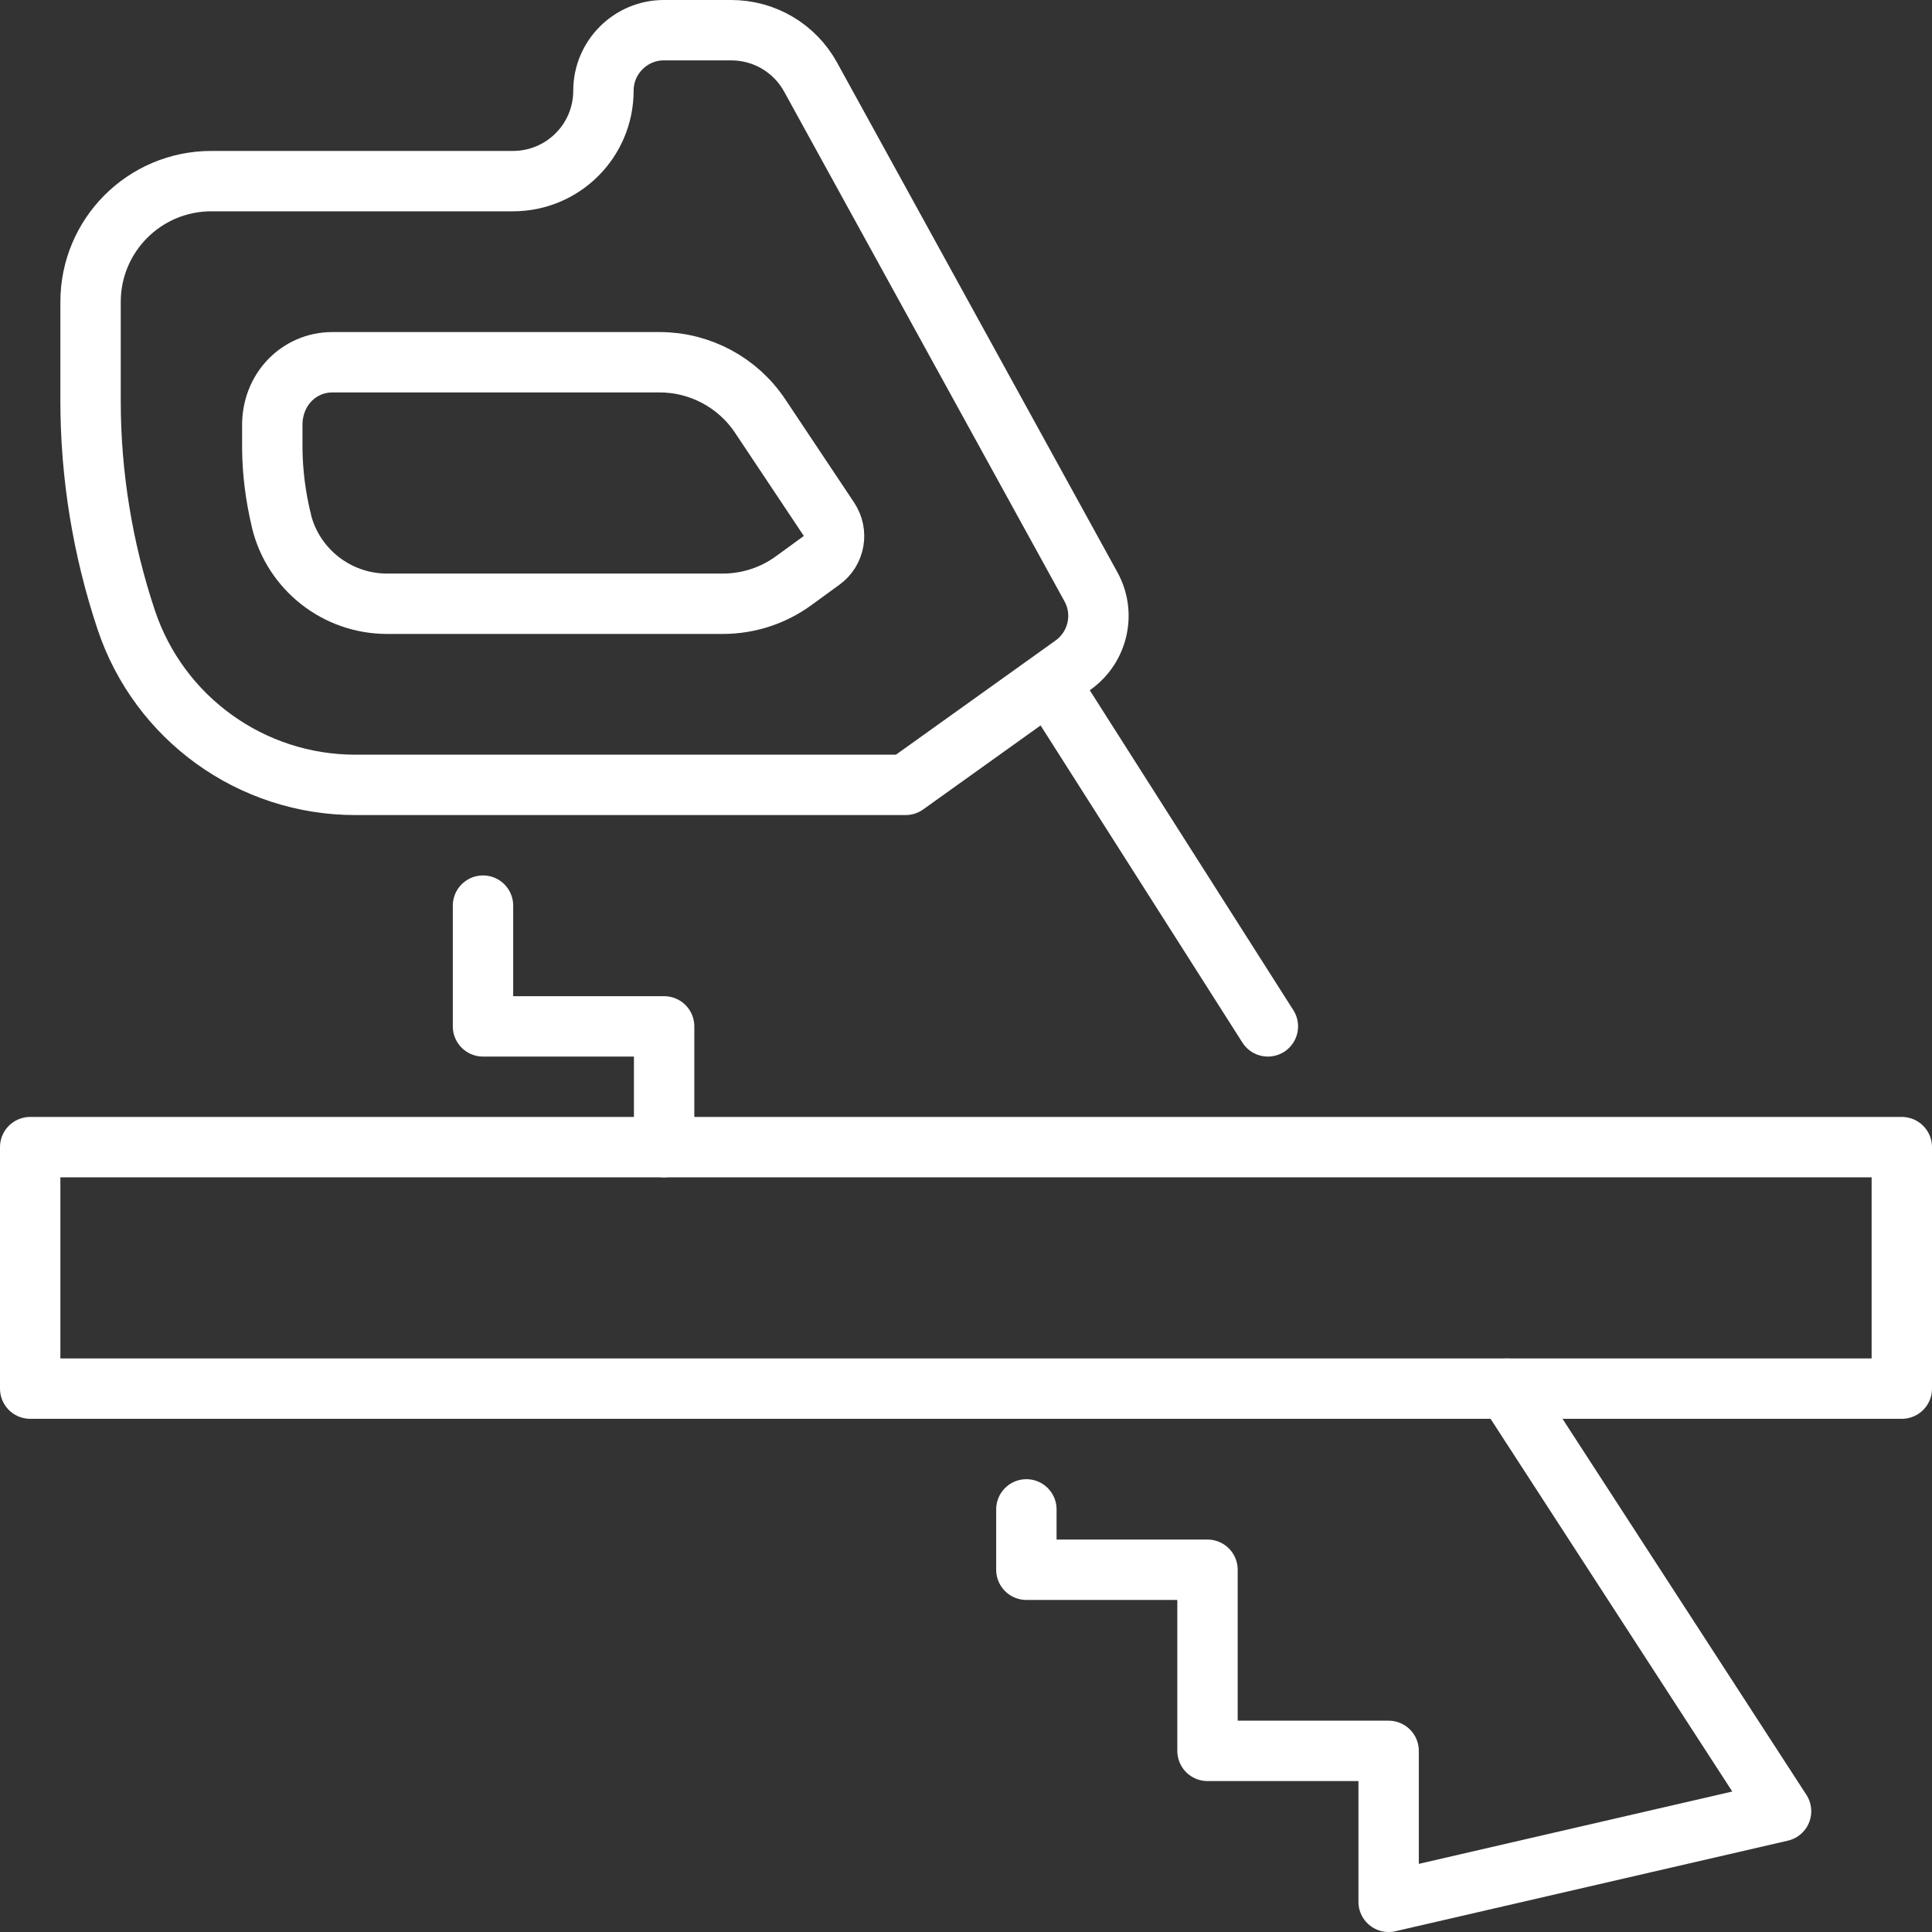 <?xml version="1.0" encoding="UTF-8"?>
<svg id="Layer_2" data-name="Layer 2" xmlns="http://www.w3.org/2000/svg" viewBox="0 0 64 64">
  <rect x="0" y="0" width="64" height="64" fill="#333333" stroke="none"/>
  <defs>
    <style>
      .cls-1 {
        fill: none;
        stroke: #fff;
        stroke-linecap: round;
        stroke-linejoin: round;
        stroke-width: 2px;
      }
    </style>
  </defs>
  <g id="Capa_1" data-name="Capa 1">
    <g id="carpentry-carpenter-wood_work" data-name="carpentry-carpenter-wood work">
      <rect class="cls-1" x="1" y="38" width="62" height="8"/>
      <g>
        <line class="cls-1" x1="42" y1="34" x2="35" y2="23"/>
        <polyline class="cls-1" points="34 50 34 52 40 52 40 58 46 58 46 63 59 60 49.92 46"/>
        <polyline class="cls-1" points="16 30 16 34 22 34 22 38"/>
        <g>
          <path class="cls-1" d="M4.18,20.53h0c1.09,3.27,4.15,5.47,7.59,5.47H30l5.55-3.97c.82-.59,1.08-1.7,.59-2.59L26.85,2.55c-.53-.96-1.53-1.55-2.63-1.55h-2.23c-1.1,0-2,.9-2,2h0c0,1.66-1.34,3-3,3H7c-2.21,0-4,1.79-4,4v3.28c0,2.46,.4,4.91,1.18,7.25Z"/>
          <path class="cls-1" d="M23.95,20H12.82c-1.66,0-3.11-1.14-3.5-2.75,0-.02,0-.04-.01-.05-.18-.76-.28-1.53-.29-2.32v-.76c-.02-1.21,.88-2.12,1.99-2.12h10.84c1.34,0,2.59,.67,3.33,1.78l2.28,3.42c.3,.45,.19,1.05-.24,1.36l-.92,.67c-.68,.5-1.51,.77-2.35,.77Z"/>
        </g>
      </g>
    </g>
  </g>
</svg>